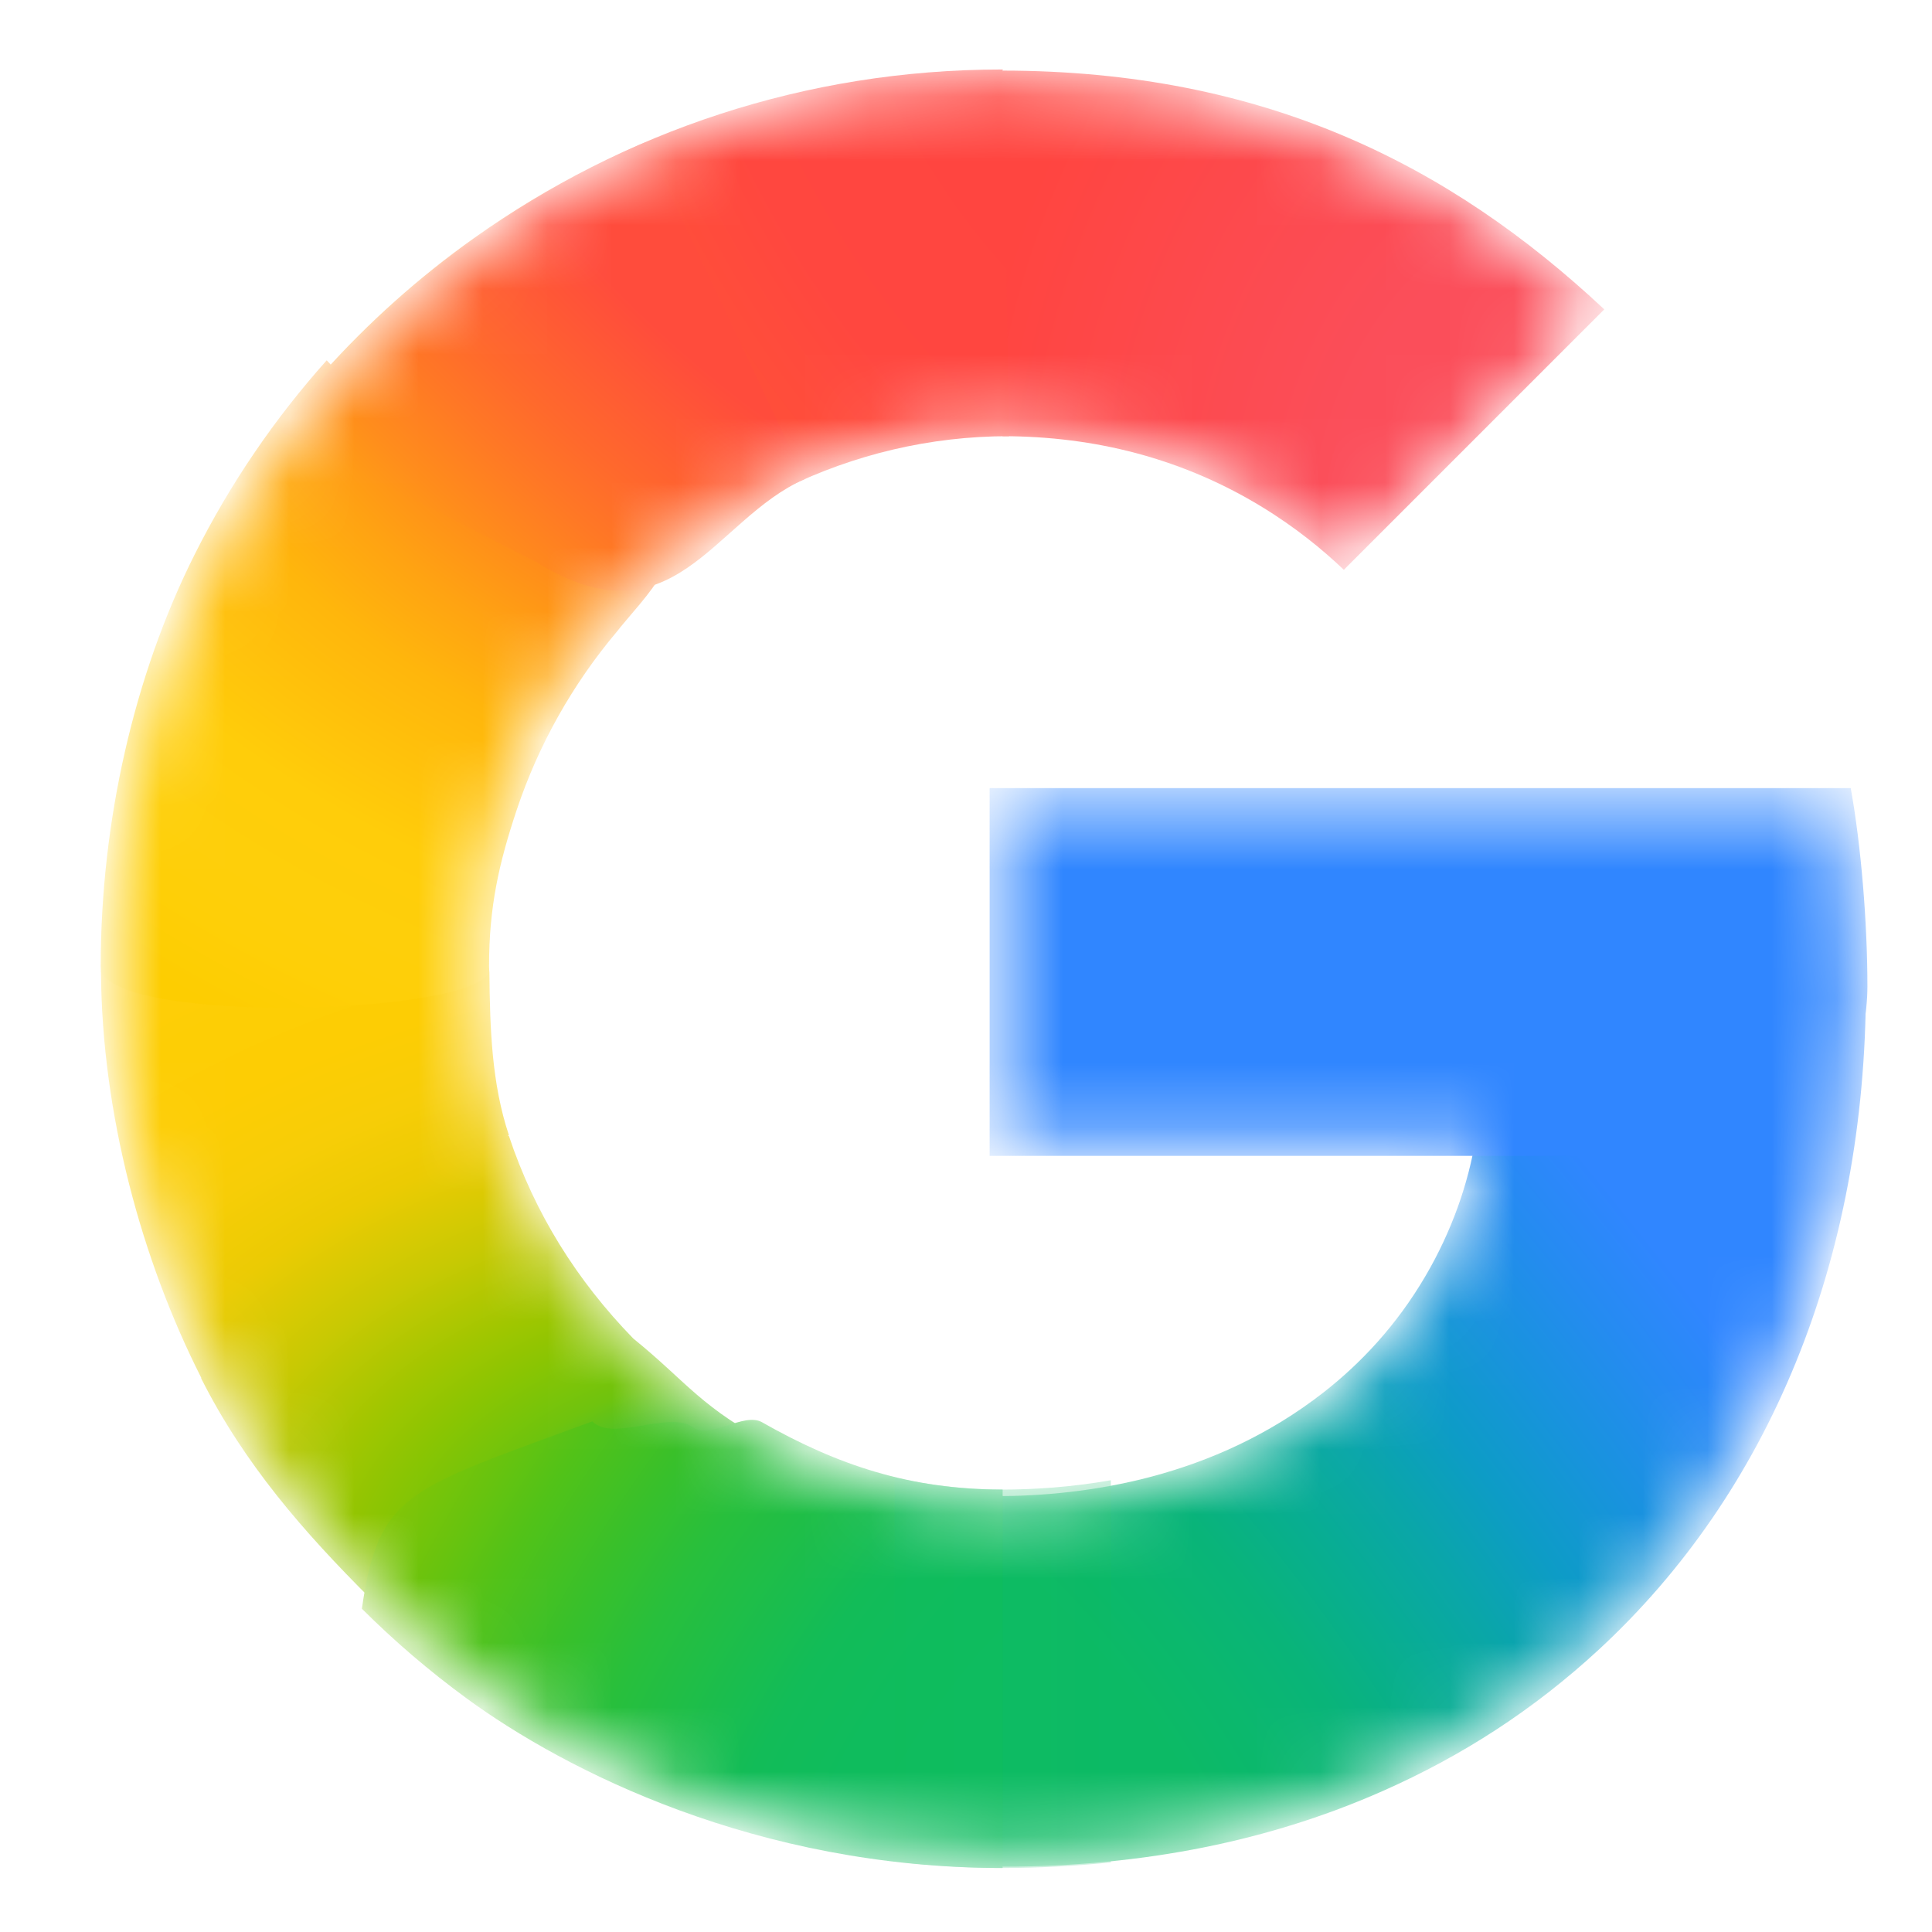 <svg width="30" height="30" viewBox="0 0 30 30" fill="none" xmlns="http://www.w3.org/2000/svg">
<mask id="mask0_1959_46491" style="mask-type:luminance" maskUnits="userSpaceOnUse" x="1" y="1" width="28" height="28">
<path d="M28.536 12.439H15.569V17.746H23.02C22.9 18.497 22.631 19.236 22.237 19.91C21.786 20.682 21.228 21.27 20.656 21.717C18.943 23.058 16.947 23.332 15.56 23.332C12.056 23.332 9.063 21.019 7.904 17.877C7.857 17.763 7.826 17.645 7.788 17.528C7.532 16.729 7.392 15.882 7.392 15.001C7.392 14.085 7.544 13.208 7.82 12.379C8.91 9.112 11.971 6.672 15.562 6.672C16.285 6.672 16.98 6.76 17.64 6.935C19.148 7.335 20.214 8.124 20.867 8.747L24.81 4.803C22.412 2.557 19.285 1.196 15.556 1.196C12.574 1.196 9.821 2.145 7.565 3.749C5.736 5.049 4.236 6.79 3.223 8.812C2.281 10.687 1.766 12.765 1.766 14.999C1.766 17.233 2.282 19.332 3.224 21.19V21.203C4.219 23.175 5.673 24.873 7.442 26.167C8.986 27.298 11.756 28.804 15.556 28.804C17.741 28.804 19.677 28.402 21.385 27.648C22.617 27.104 23.709 26.394 24.698 25.482C26.003 24.277 27.026 22.787 27.724 21.072C28.422 19.358 28.796 17.418 28.796 15.316C28.796 14.337 28.7 13.343 28.536 12.439V12.439Z" fill="white"/>
</mask>
<g mask="url(#mask0_1959_46491)">
<g filter="url(#filter0_f_1959_46491)">
<path d="M1.568 15.093C1.582 17.292 2.196 19.56 3.124 21.392V21.404C3.795 22.734 4.712 23.785 5.756 24.826L12.064 22.475C10.871 21.856 10.689 21.477 9.833 20.784C8.959 19.884 8.307 18.85 7.902 17.638H7.885L7.902 17.626C7.635 16.825 7.608 15.976 7.599 15.093H1.568Z" fill="url(#paint0_radial_1959_46491)"/>
</g>
<g filter="url(#filter1_f_1959_46491)">
<path d="M15.569 1.096C14.945 3.333 15.184 5.508 15.569 6.773C16.289 6.774 16.982 6.861 17.64 7.036C19.148 7.436 20.214 8.225 20.867 8.848L24.911 4.804C22.515 2.56 19.633 1.1 15.569 1.096Z" fill="url(#paint1_radial_1959_46491)"/>
</g>
<g filter="url(#filter2_f_1959_46491)">
<path d="M15.556 1.079C12.498 1.079 9.675 2.052 7.361 3.697C6.502 4.307 5.714 5.013 5.012 5.797C4.828 7.559 6.388 9.725 9.479 9.707C10.978 7.926 13.196 6.773 15.664 6.773C15.666 6.773 15.668 6.773 15.671 6.773L15.57 1.079C15.565 1.079 15.561 1.079 15.556 1.079Z" fill="url(#paint2_radial_1959_46491)"/>
</g>
<g filter="url(#filter3_f_1959_46491)">
<path d="M25.65 15.731L22.92 17.647C22.8 18.398 22.531 19.137 22.137 19.81C21.686 20.582 21.128 21.17 20.556 21.618C18.847 22.955 16.855 23.231 15.469 23.232C14.036 25.725 13.784 26.974 15.57 28.986C17.779 28.984 19.737 28.577 21.464 27.814C22.713 27.263 23.819 26.544 24.821 25.62C26.144 24.399 27.181 22.888 27.888 21.15C28.596 19.413 28.974 17.448 28.974 15.317L25.65 15.731Z" fill="url(#paint3_radial_1959_46491)"/>
</g>
<g filter="url(#filter4_f_1959_46491)">
<path d="M15.367 12.238V17.948H28.5C28.615 17.166 28.997 16.154 28.997 15.316C28.997 14.337 28.901 13.142 28.738 12.238H15.367Z" fill="#3086FF"/>
</g>
<g filter="url(#filter5_f_1959_46491)">
<path d="M5.073 5.595C4.263 6.501 3.571 7.515 3.022 8.611C2.08 10.486 1.564 12.765 1.564 14.999C1.564 15.031 1.567 15.062 1.567 15.093C1.984 15.91 7.328 15.753 7.598 15.093C7.597 15.062 7.594 15.032 7.594 15.001C7.594 14.085 7.746 13.409 8.022 12.581C8.363 11.559 8.896 10.618 9.579 9.808C9.733 9.606 10.146 9.172 10.266 8.912C10.312 8.813 10.183 8.758 10.176 8.723C10.168 8.684 9.995 8.715 9.956 8.686C9.833 8.594 9.589 8.546 9.441 8.503C9.124 8.411 8.6 8.209 8.309 8C7.388 7.339 5.951 6.549 5.073 5.595Z" fill="url(#paint4_radial_1959_46491)"/>
</g>
<g filter="url(#filter6_f_1959_46491)">
<path d="M8.328 8.728C10.463 10.049 11.077 8.061 12.496 7.439L10.027 2.208C9.119 2.598 8.26 3.083 7.464 3.649C6.275 4.494 5.225 5.526 4.357 6.7L8.328 8.728Z" fill="url(#paint5_radial_1959_46491)"/>
</g>
<g filter="url(#filter7_f_1959_46491)">
<path d="M9.198 22.071C6.332 23.128 5.883 23.166 5.619 24.98C6.123 25.483 6.665 25.947 7.241 26.369C8.785 27.5 11.756 29.006 15.556 29.006C15.56 29.006 15.565 29.005 15.569 29.005V23.13C15.566 23.13 15.563 23.13 15.56 23.13C14.137 23.13 13 22.749 11.834 22.085C11.547 21.921 11.025 22.361 10.76 22.164C10.395 21.893 9.515 22.398 9.198 22.071Z" fill="url(#paint6_radial_1959_46491)"/>
</g>
<g opacity="0.5" filter="url(#filter8_f_1959_46491)">
<path d="M13.892 22.945V28.904C14.423 28.967 14.977 29.006 15.557 29.006C16.139 29.006 16.702 28.975 17.249 28.919V22.985C16.636 23.092 16.059 23.13 15.561 23.13C14.989 23.13 14.431 23.062 13.892 22.945Z" fill="url(#paint7_linear_1959_46491)"/>
</g>
</g>
<defs>
<filter id="filter0_f_1959_46491" x="1.52" y="15.046" width="10.591" height="9.828" filterUnits="userSpaceOnUse" color-interpolation-filters="sRGB">
<feFlood flood-opacity="0" result="BackgroundImageFix"/>
<feBlend mode="normal" in="SourceGraphic" in2="BackgroundImageFix" result="shape"/>
<feGaussianBlur stdDeviation="0.024" result="effect1_foregroundBlur_1959_46491"/>
</filter>
<filter id="filter1_f_1959_46491" x="15.138" y="1.049" width="9.821" height="7.847" filterUnits="userSpaceOnUse" color-interpolation-filters="sRGB">
<feFlood flood-opacity="0" result="BackgroundImageFix"/>
<feBlend mode="normal" in="SourceGraphic" in2="BackgroundImageFix" result="shape"/>
<feGaussianBlur stdDeviation="0.024" result="effect1_foregroundBlur_1959_46491"/>
</filter>
<filter id="filter2_f_1959_46491" x="4.95" y="1.031" width="10.768" height="8.723" filterUnits="userSpaceOnUse" color-interpolation-filters="sRGB">
<feFlood flood-opacity="0" result="BackgroundImageFix"/>
<feBlend mode="normal" in="SourceGraphic" in2="BackgroundImageFix" result="shape"/>
<feGaussianBlur stdDeviation="0.024" result="effect1_foregroundBlur_1959_46491"/>
</filter>
<filter id="filter3_f_1959_46491" x="14.264" y="15.27" width="14.757" height="13.763" filterUnits="userSpaceOnUse" color-interpolation-filters="sRGB">
<feFlood flood-opacity="0" result="BackgroundImageFix"/>
<feBlend mode="normal" in="SourceGraphic" in2="BackgroundImageFix" result="shape"/>
<feGaussianBlur stdDeviation="0.024" result="effect1_foregroundBlur_1959_46491"/>
</filter>
<filter id="filter4_f_1959_46491" x="15.319" y="12.191" width="13.725" height="5.805" filterUnits="userSpaceOnUse" color-interpolation-filters="sRGB">
<feFlood flood-opacity="0" result="BackgroundImageFix"/>
<feBlend mode="normal" in="SourceGraphic" in2="BackgroundImageFix" result="shape"/>
<feGaussianBlur stdDeviation="0.024" result="effect1_foregroundBlur_1959_46491"/>
</filter>
<filter id="filter5_f_1959_46491" x="1.517" y="5.548" width="8.807" height="10.148" filterUnits="userSpaceOnUse" color-interpolation-filters="sRGB">
<feFlood flood-opacity="0" result="BackgroundImageFix"/>
<feBlend mode="normal" in="SourceGraphic" in2="BackgroundImageFix" result="shape"/>
<feGaussianBlur stdDeviation="0.024" result="effect1_foregroundBlur_1959_46491"/>
</filter>
<filter id="filter6_f_1959_46491" x="4.024" y="1.875" width="8.806" height="7.629" filterUnits="userSpaceOnUse" color-interpolation-filters="sRGB">
<feFlood flood-opacity="0" result="BackgroundImageFix"/>
<feBlend mode="normal" in="SourceGraphic" in2="BackgroundImageFix" result="shape"/>
<feGaussianBlur stdDeviation="0.167" result="effect1_foregroundBlur_1959_46491"/>
</filter>
<filter id="filter7_f_1959_46491" x="5.572" y="22" width="10.045" height="7.053" filterUnits="userSpaceOnUse" color-interpolation-filters="sRGB">
<feFlood flood-opacity="0" result="BackgroundImageFix"/>
<feBlend mode="normal" in="SourceGraphic" in2="BackgroundImageFix" result="shape"/>
<feGaussianBlur stdDeviation="0.024" result="effect1_foregroundBlur_1959_46491"/>
</filter>
<filter id="filter8_f_1959_46491" x="13.844" y="22.898" width="3.452" height="6.155" filterUnits="userSpaceOnUse" color-interpolation-filters="sRGB">
<feFlood flood-opacity="0" result="BackgroundImageFix"/>
<feBlend mode="normal" in="SourceGraphic" in2="BackgroundImageFix" result="shape"/>
<feGaussianBlur stdDeviation="0.024" result="effect1_foregroundBlur_1959_46491"/>
</filter>
<radialGradient id="paint0_radial_1959_46491" cx="0" cy="0" r="1" gradientUnits="userSpaceOnUse" gradientTransform="translate(11.938 24.619) rotate(-92.34) scale(13.76 20.212)">
<stop offset="0.142" stop-color="#1ABD4D"/>
<stop offset="0.248" stop-color="#6EC30D"/>
<stop offset="0.312" stop-color="#8AC502"/>
<stop offset="0.366" stop-color="#A2C600"/>
<stop offset="0.446" stop-color="#C8C903"/>
<stop offset="0.54" stop-color="#EBCB03"/>
<stop offset="0.616" stop-color="#F7CD07"/>
<stop offset="0.699" stop-color="#FDCD04"/>
<stop offset="0.771" stop-color="#FDCE05"/>
<stop offset="0.861" stop-color="#FFCE0A"/>
</radialGradient>
<radialGradient id="paint1_radial_1959_46491" cx="0" cy="0" r="1" gradientUnits="userSpaceOnUse" gradientTransform="translate(24.533 8.556) scale(9.539 12.319)">
<stop offset="0.408" stop-color="#FB4E5A"/>
<stop offset="1" stop-color="#FF4540"/>
</radialGradient>
<radialGradient id="paint2_radial_1959_46491" cx="0" cy="0" r="1" gradientUnits="userSpaceOnUse" gradientTransform="translate(19.325 -0.705) rotate(151.02) scale(15.278 20.732)">
<stop offset="0.231" stop-color="#FF4541"/>
<stop offset="0.312" stop-color="#FF4540"/>
<stop offset="0.458" stop-color="#FF4640"/>
<stop offset="0.54" stop-color="#FF473F"/>
<stop offset="0.699" stop-color="#FF5138"/>
<stop offset="0.771" stop-color="#FF5B33"/>
<stop offset="0.861" stop-color="#FF6C29"/>
<stop offset="1" stop-color="#FF8C18"/>
</radialGradient>
<radialGradient id="paint3_radial_1959_46491" cx="0" cy="0" r="1" gradientUnits="userSpaceOnUse" gradientTransform="translate(15.768 27.199) rotate(-127.454) scale(39.856 14.712)">
<stop offset="0.132" stop-color="#0CBA65"/>
<stop offset="0.21" stop-color="#0BB86D"/>
<stop offset="0.297" stop-color="#09B479"/>
<stop offset="0.396" stop-color="#08AD93"/>
<stop offset="0.477" stop-color="#0AA6A9"/>
<stop offset="0.568" stop-color="#0D9CC6"/>
<stop offset="0.667" stop-color="#1893DD"/>
<stop offset="0.769" stop-color="#258BF1"/>
<stop offset="0.859" stop-color="#3086FF"/>
</radialGradient>
<radialGradient id="paint4_radial_1959_46491" cx="0" cy="0" r="1" gradientUnits="userSpaceOnUse" gradientTransform="translate(14.384 3.686) rotate(96.618) scale(14.883 20.579)">
<stop offset="0.366" stop-color="#FF4E3A"/>
<stop offset="0.458" stop-color="#FF8A1B"/>
<stop offset="0.54" stop-color="#FFA312"/>
<stop offset="0.616" stop-color="#FFB60C"/>
<stop offset="0.771" stop-color="#FFCD0A"/>
<stop offset="0.861" stop-color="#FECF0A"/>
<stop offset="0.915" stop-color="#FECF08"/>
<stop offset="1" stop-color="#FDCD01"/>
</radialGradient>
<radialGradient id="paint5_radial_1959_46491" cx="0" cy="0" r="1" gradientUnits="userSpaceOnUse" gradientTransform="translate(11.972 3.534) rotate(132.119) scale(7.392 20.851)">
<stop offset="0.316" stop-color="#FF4C3C"/>
<stop offset="0.604" stop-color="#FF692C"/>
<stop offset="0.727" stop-color="#FF7825"/>
<stop offset="0.885" stop-color="#FF8D1B"/>
<stop offset="1" stop-color="#FF9F13"/>
</radialGradient>
<radialGradient id="paint6_radial_1959_46491" cx="0" cy="0" r="1" gradientUnits="userSpaceOnUse" gradientTransform="translate(19.324 30.705) rotate(-151.02) scale(15.278 20.732)">
<stop offset="0.231" stop-color="#0FBC5F"/>
<stop offset="0.312" stop-color="#0FBC5F"/>
<stop offset="0.366" stop-color="#0FBC5E"/>
<stop offset="0.458" stop-color="#0FBC5D"/>
<stop offset="0.54" stop-color="#12BC58"/>
<stop offset="0.699" stop-color="#28BF3C"/>
<stop offset="0.771" stop-color="#38C02B"/>
<stop offset="0.861" stop-color="#52C218"/>
<stop offset="0.915" stop-color="#67C30F"/>
<stop offset="1" stop-color="#86C504"/>
</radialGradient>
<linearGradient id="paint7_linear_1959_46491" x1="13.892" y1="25.975" x2="17.249" y2="25.975" gradientUnits="userSpaceOnUse">
<stop stop-color="#0FBC5C"/>
<stop offset="1" stop-color="#0CBA65"/>
</linearGradient>
</defs>
</svg>
